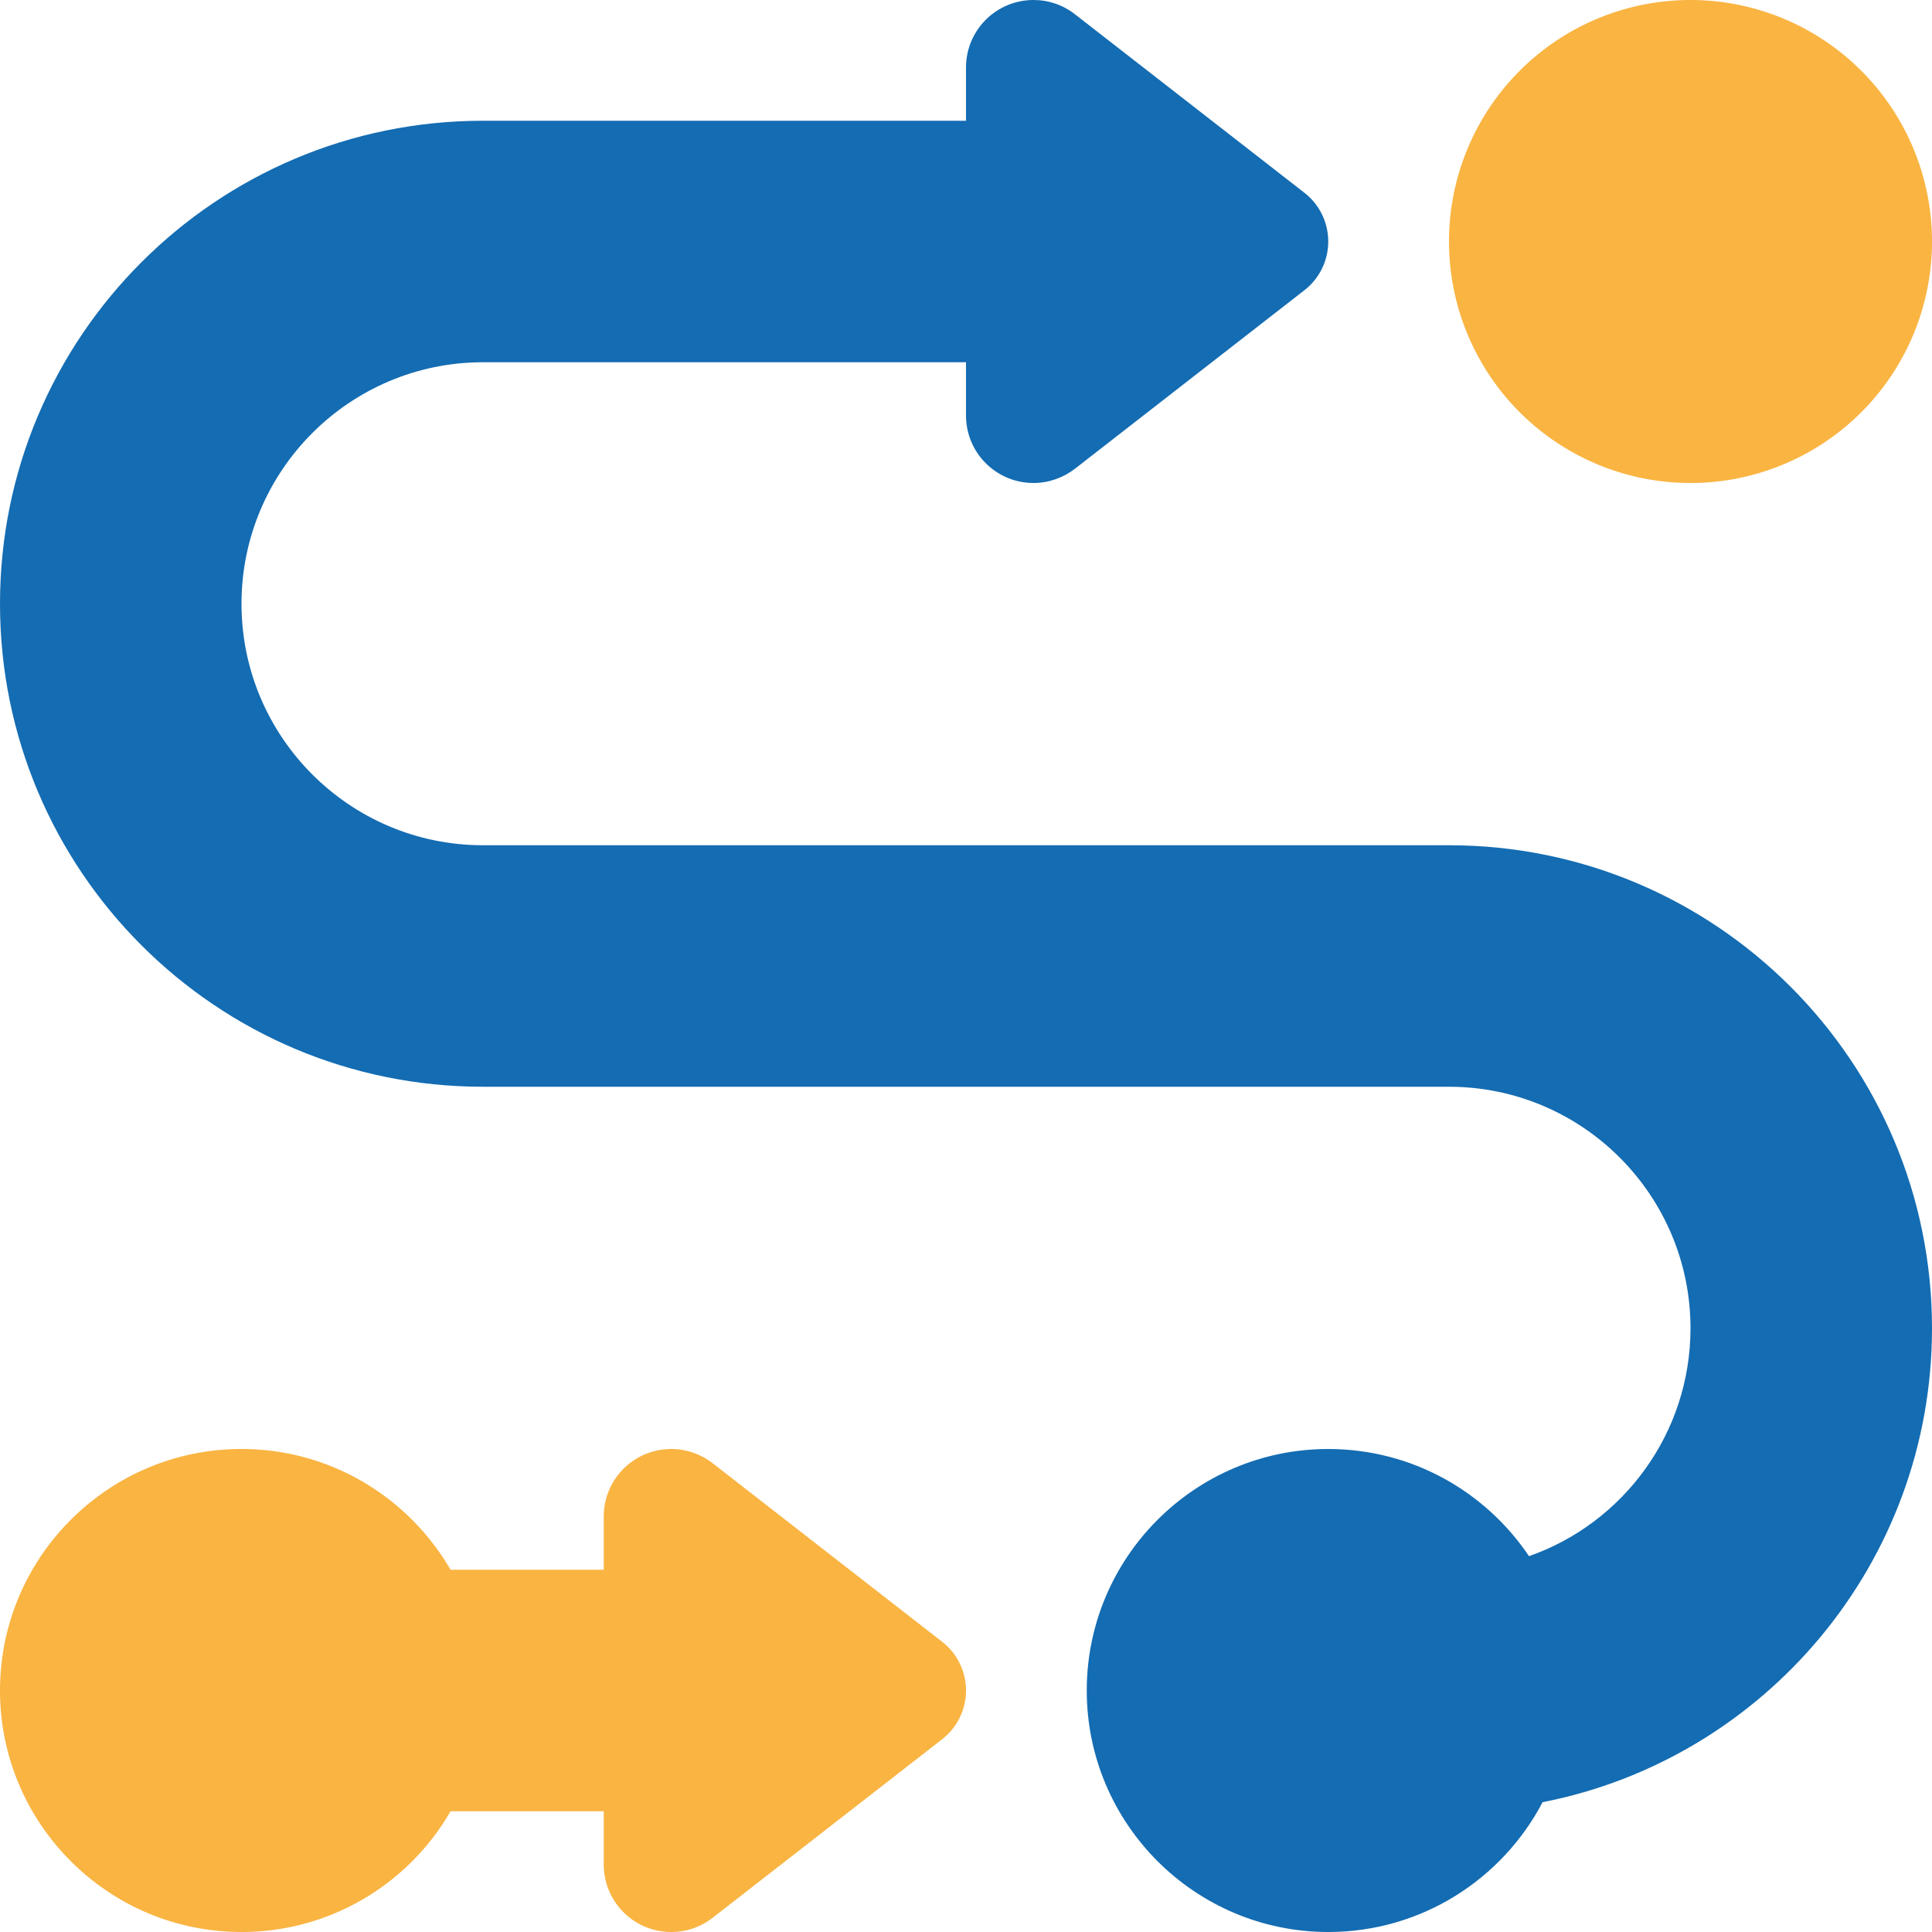 <svg width="48" height="48" aria-hidden="true" data-prefix="fad" data-icon="arrow-progress" xmlns="http://www.w3.org/2000/svg" viewBox="0 0 512 512"><g class="fa-duotone-group"><path fill="#f9b442" d="M0 448c0 35.3 28.7 64 64 64 23.7 0 44.4-12.9 55.4-32H160v14.1c0 9.9 8 17.9 17.9 17.9 4 0 7.8-1.3 11-3.8l60.8-47.3c4-3.1 6.3-7.9 6.3-12.9s-2.3-9.8-6.3-12.9l-60.8-47.3c-3.1-2.4-7-3.8-11-3.8-9.9 0-17.9 8-17.9 17.9V416h-40.6c-11.1-19.1-31.7-32-55.4-32-35.3 0-64 28.7-64 64M384 64a64 64 0 1 0 128 0 64 64 0 1 0-128 0"/><path fill="#146CB2" d="M256 110.1V96H128c-35.3 0-64 28.7-64 64s28.7 64 64 64h256c70.7 0 128 57.3 128 128 0 62.2-44.4 114.1-103.2 125.6C398.1 498 376.7 512 352 512c-35.3 0-64-28.7-64-64s28.7-64 64-64c22.2 0 41.7 11.3 53.2 28.4 24.9-8.7 42.8-32.5 42.8-60.4 0-35.3-28.7-64-64-64H128C57.3 288 0 230.7 0 160S57.3 32 128 32h128V17.9C256 8 264 0 273.9 0c4 0 7.8 1.3 11 3.8l60.8 47.3c4 3.1 6.3 7.9 6.3 12.9s-2.3 9.8-6.3 12.9l-60.8 47.3c-3.1 2.4-7 3.8-11 3.8-9.9 0-17.9-8-17.9-17.9"/></g></svg>